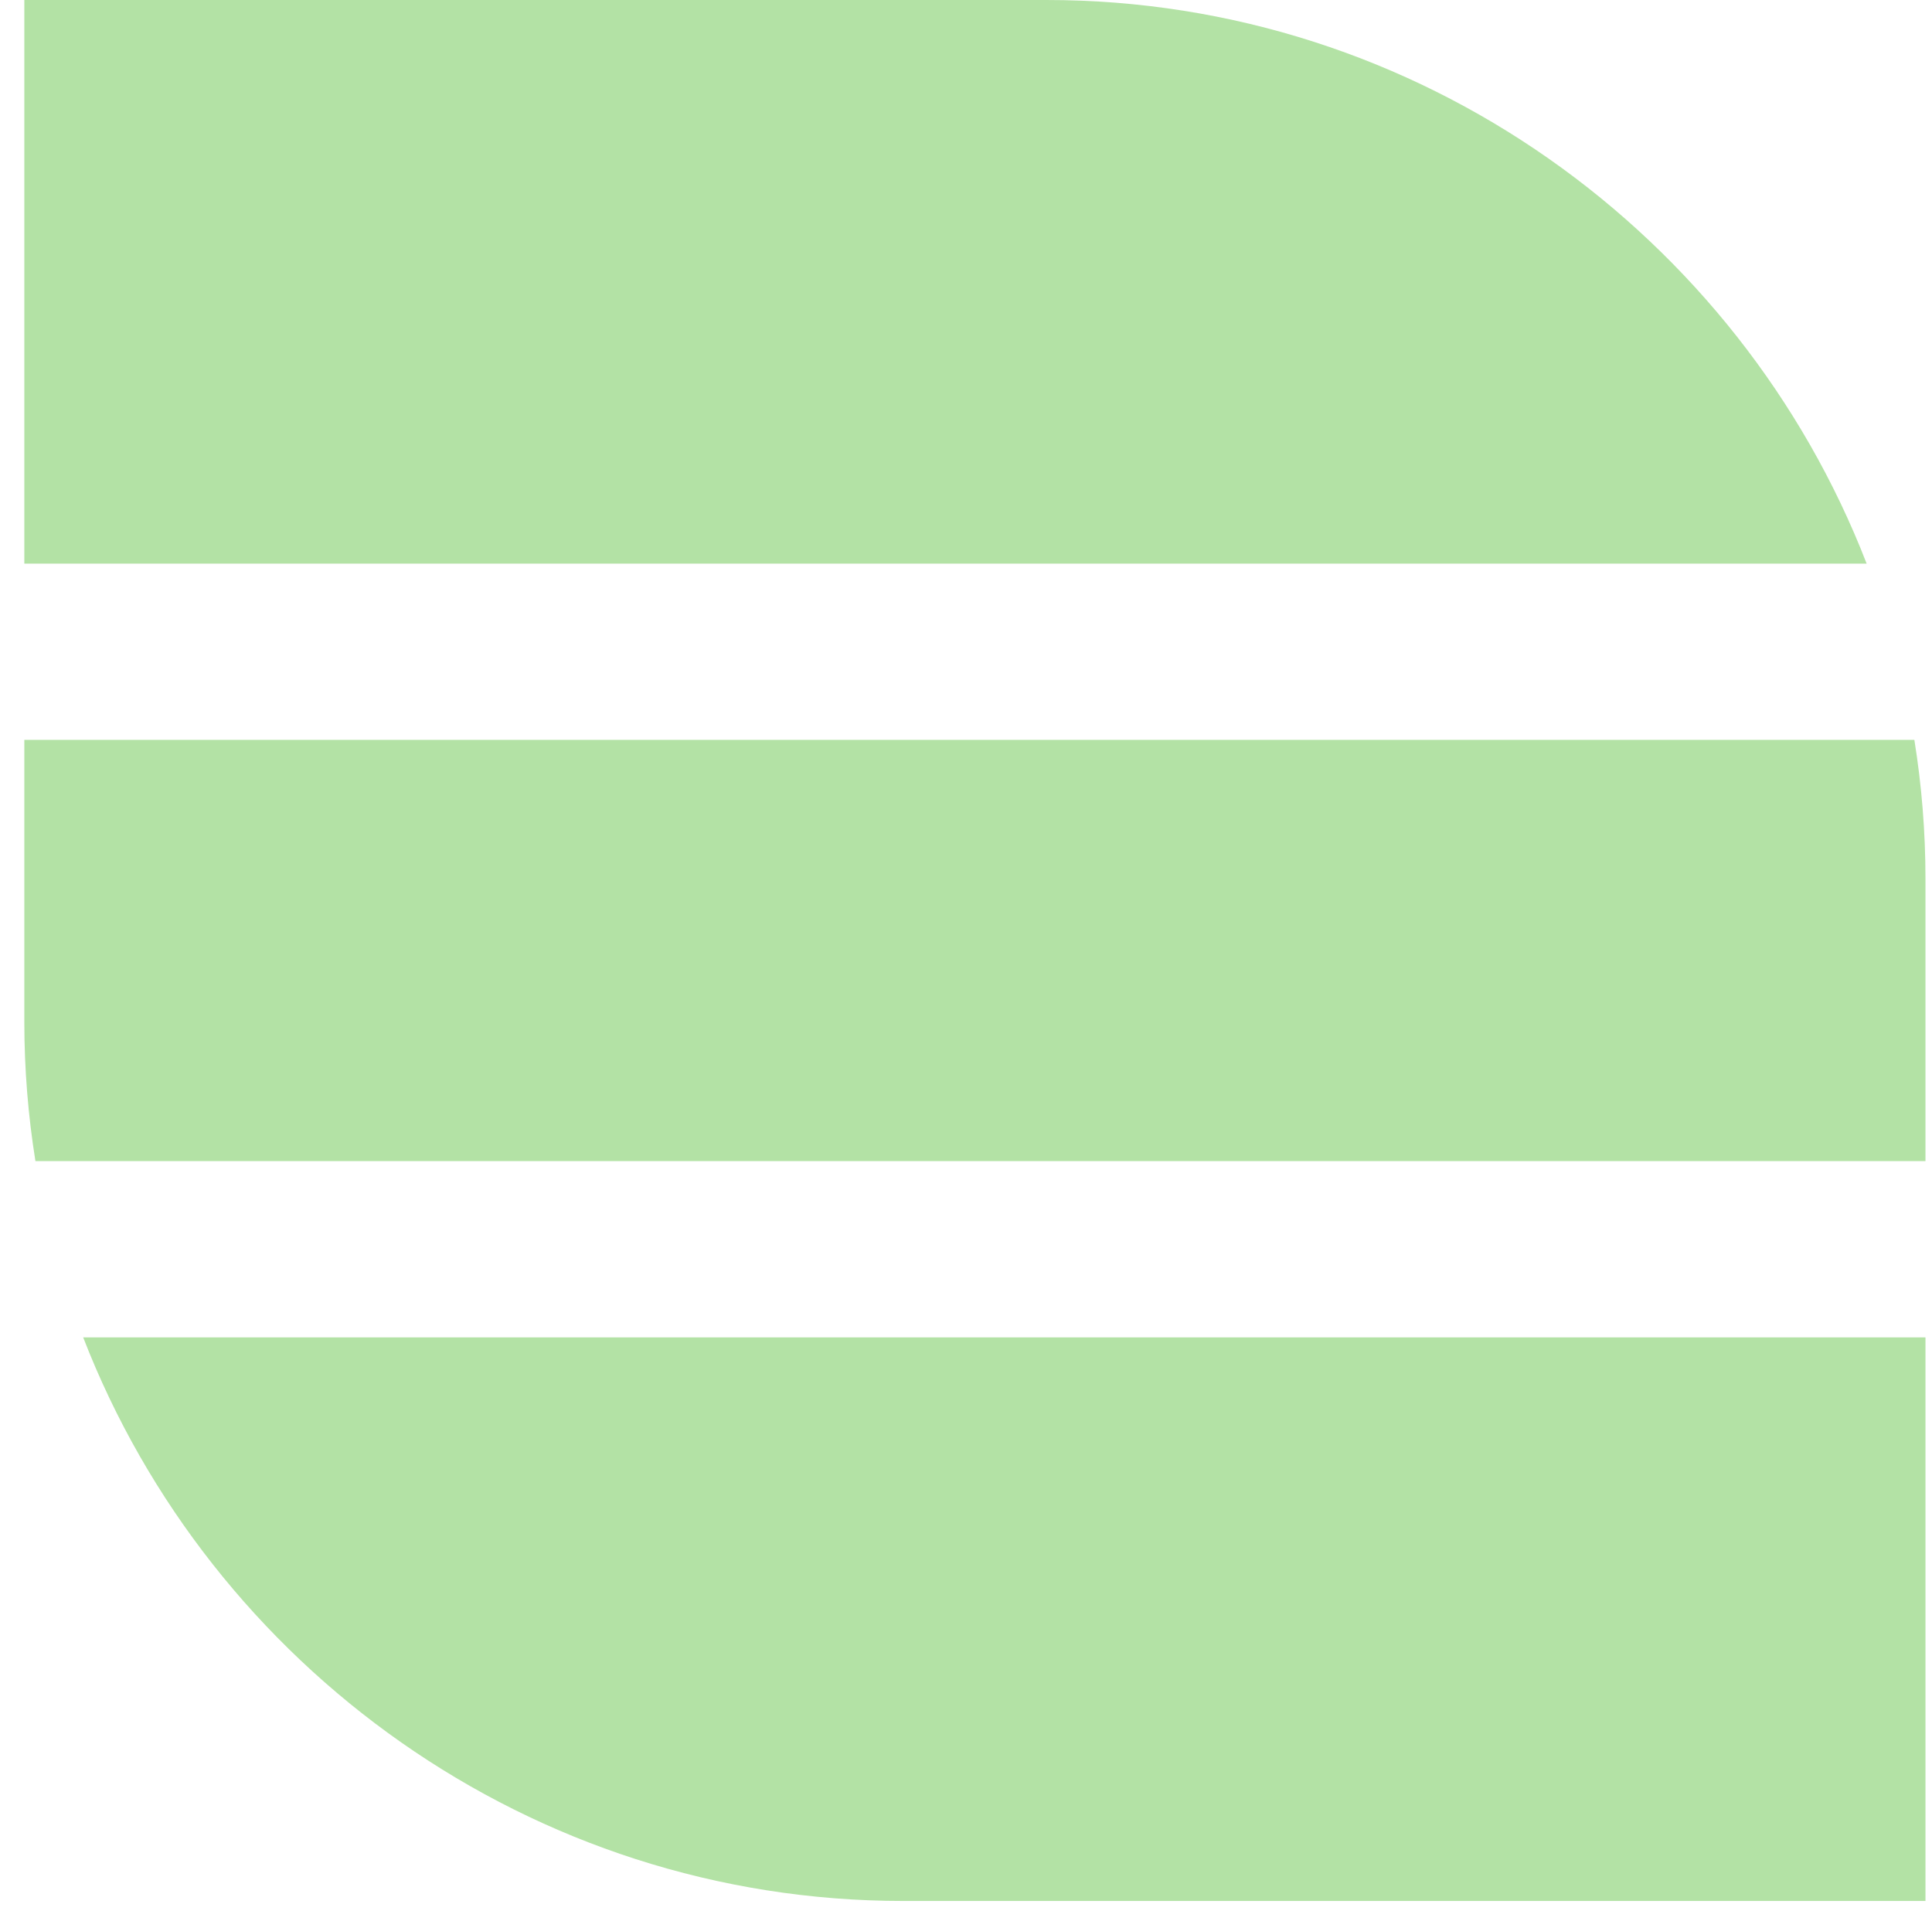 <?xml version="1.0" encoding="UTF-8"?> <svg xmlns:xlink="http://www.w3.org/1999/xlink" xmlns="http://www.w3.org/2000/svg" viewBox="17897.485 0 7406.832 7364.493" style="max-height: 500px" version="1.1" xml:space="preserve" width="7406.832" height="7364.493"> <defs> <style type="text/css"> .fil0 {fill:#3B917E} .fil1 {fill:#8AC88C} .fil2 {fill:#B3E2A5} </style> </defs> <g id="Слой_x0020_1">  <path d="M3919.11 0.01l-3919.11 0 0 2160.97 7063 0c-488.41,-1260.76 -1716,-2160.97 -3143.89,-2160.97zm-3919.11 2836.75l0 1082.35c0,181.18 14.62,359.14 42.58,532.74l7245.97 0 0 -1082.4c0,-181.18 -14.67,-359.09 -42.58,-532.69l-7245.97 0zm225.6 2290.88c488.42,1260.76 1716.01,2160.92 3143.85,2160.92l3919.1 0 0 -2160.92 -7062.95 0z" class="fil0"></path> <path d="M12914.46 0.01l-1082.4 0 0 2160.97 1615.09 0 0 -2118.39c-173.61,-27.91 -351.52,-42.58 -532.69,-42.58zm-1758.18 0l-2160.92 0 0 2160.97 2160.92 0 0 -2160.97zm-2160.92 2836.75l0 1082.35c0,181.18 14.62,359.09 42.58,532.74l2118.34 0 0 -1615.09 -2160.92 0zm225.6 2290.88c342.93,885.12 1050.14,1592.45 1935.32,1935.32l0 -1935.32 -1935.32 0zm2611.1 2118.34c173.66,27.86 351.57,42.58 532.74,42.58l1082.35 0 0 -2160.92 -1615.09 0 0 2118.34zm2290.88 42.58l2160.97 0 0 -2160.92 -2160.97 0 0 2160.92zm2160.97 -2836.7l0 -1082.4c0,-181.18 -14.67,-359.09 -42.58,-532.69l-2118.39 0 0 1615.09 2160.97 0zm-225.55 -2290.88c-342.92,-885.17 -1050.19,-1592.55 -1935.42,-1935.42l0 1935.42 1935.42 0zm-4226.3 2290.88l1615.09 0 0 -1615.09 -1615.09 0 0 1615.09z" class="fil1"></path> <path d="M21909.91 0.01l-3919.16 0 0 2160.97 7063 0c-488.41,-1260.76 -1715.95,-2160.97 -3143.84,-2160.97zm-3919.16 2836.75l0 1082.35c0,181.18 14.72,359.09 42.58,532.74l7245.97 0 0 -1082.4c0,-181.18 -14.67,-359.09 -42.58,-532.69l-7245.97 0zm225.6 2290.88c488.37,1260.76 1716.01,2160.92 3143.85,2160.92l3919.1 0 0 -2160.92 -7062.95 0z" class="fil2"></path> </g> </svg> 
